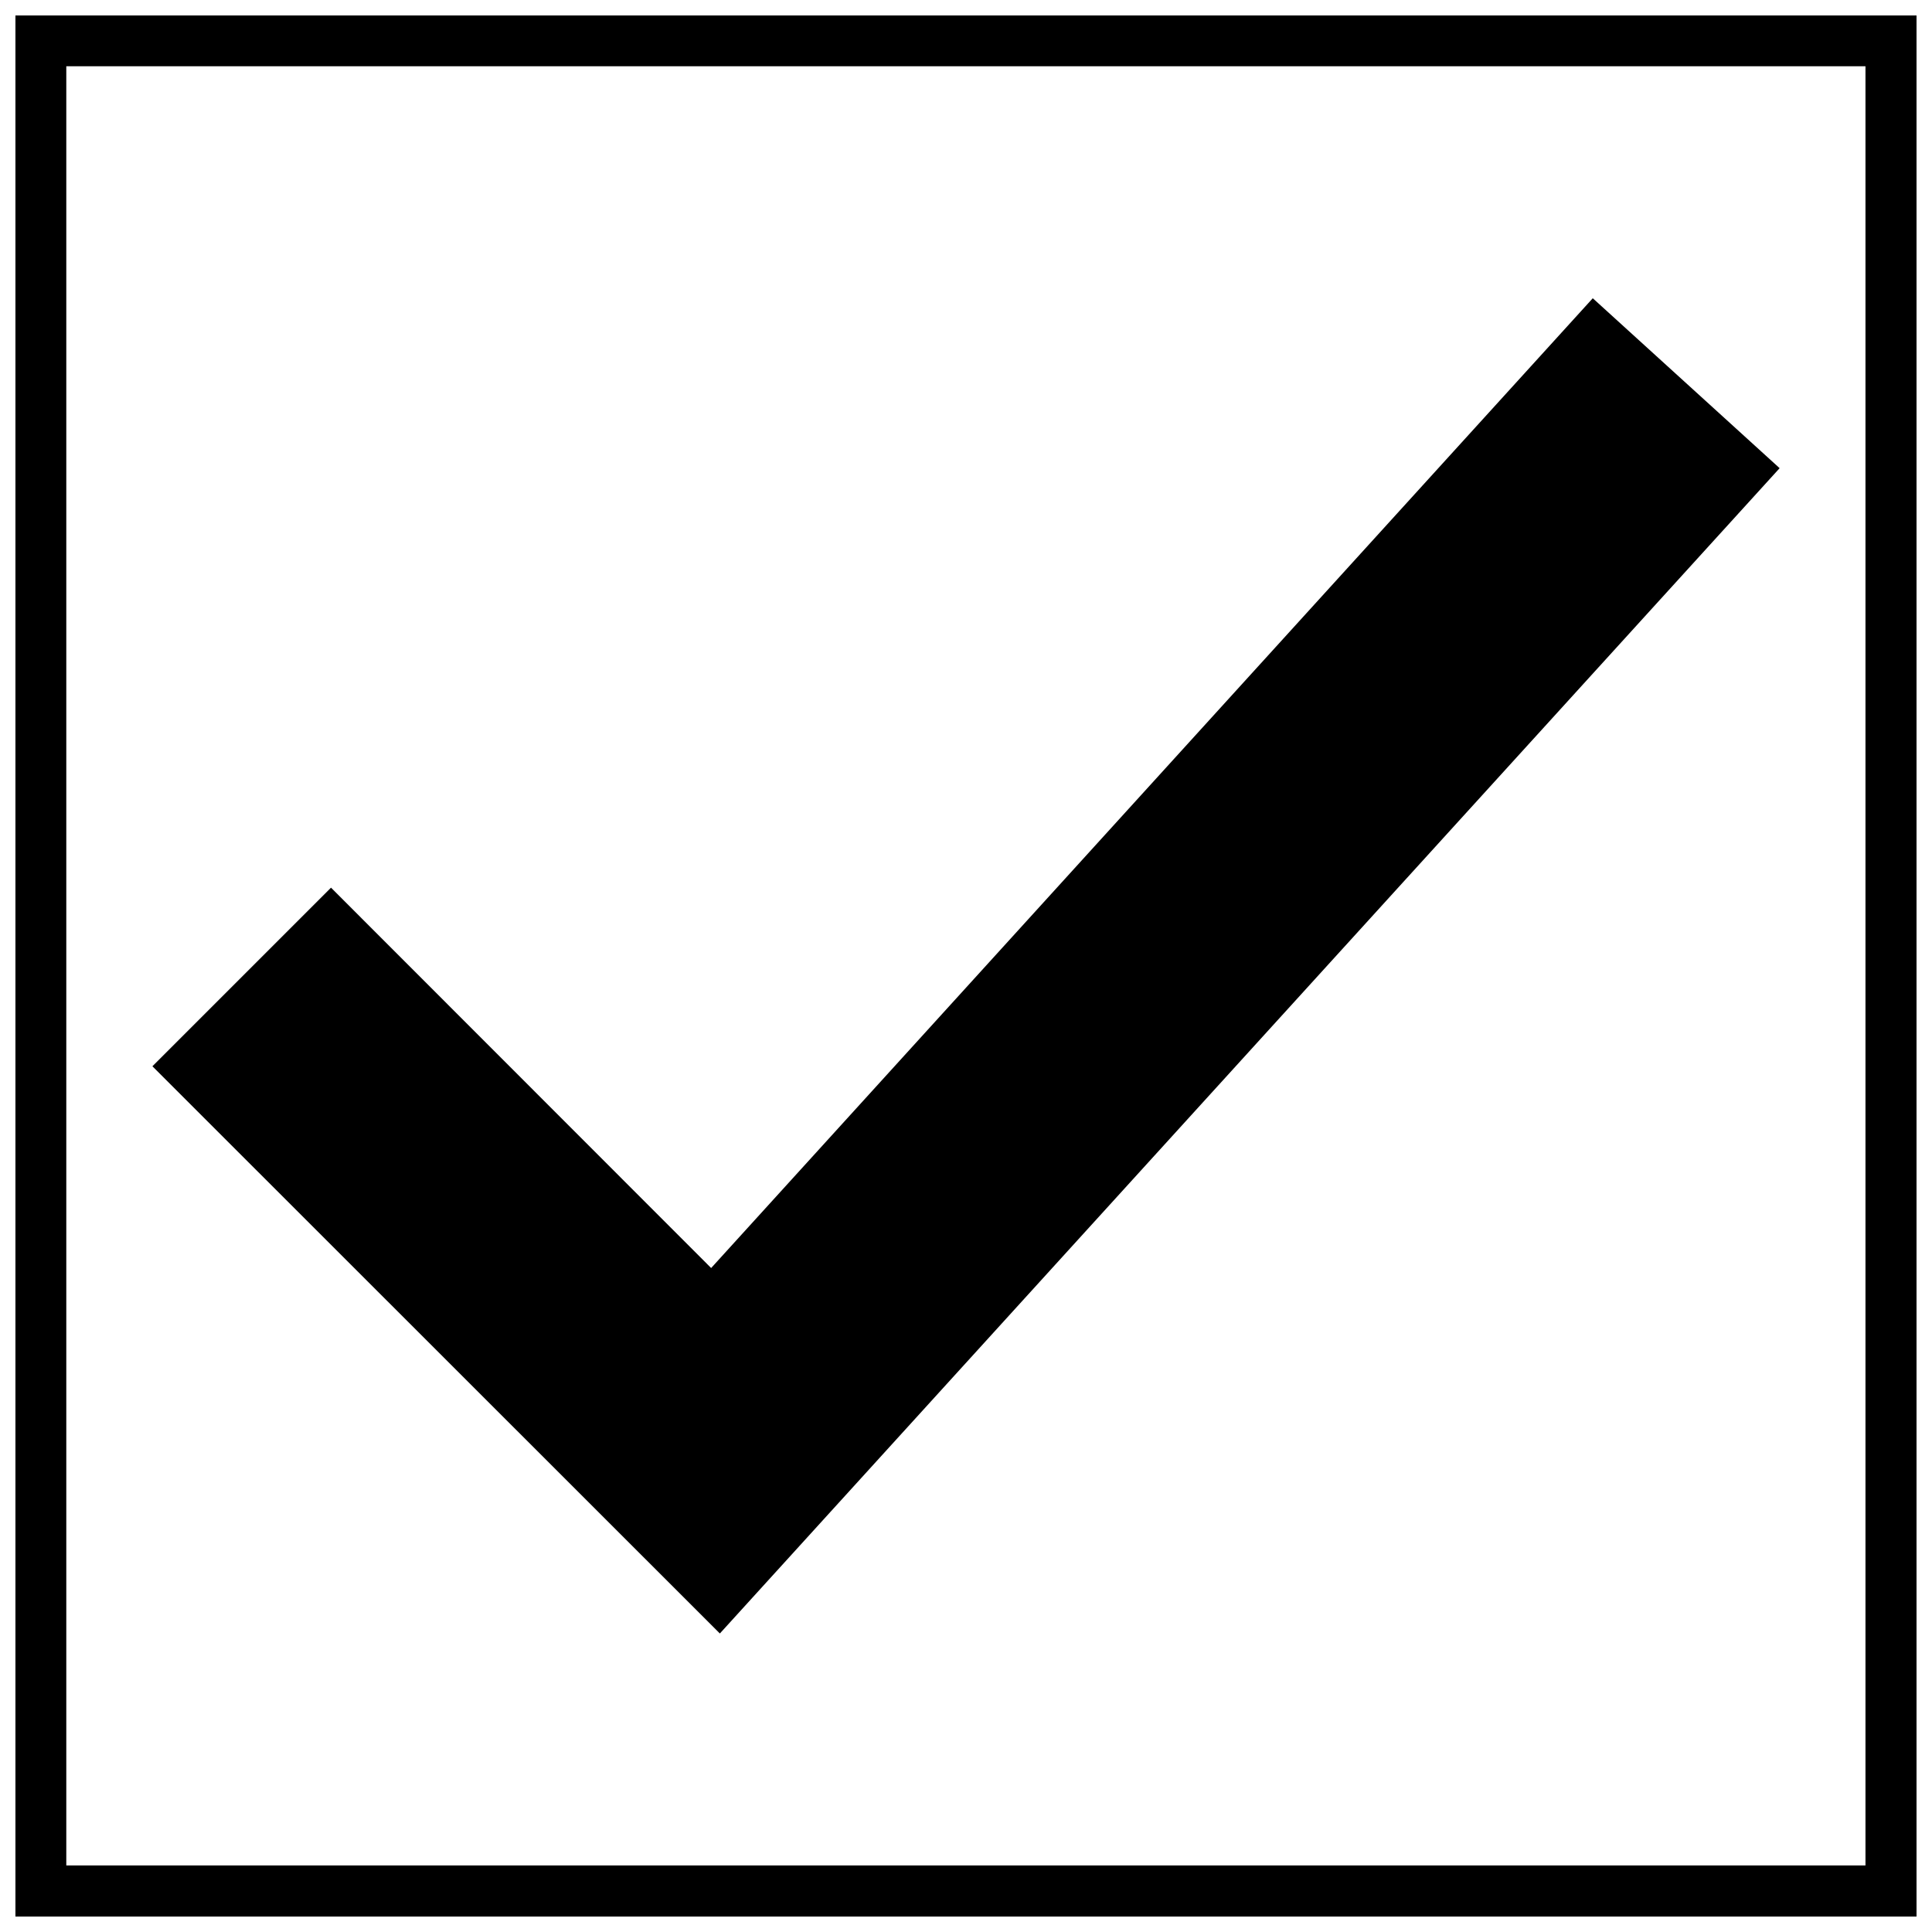 <svg xmlns="http://www.w3.org/2000/svg" width="800px" height="800px" version="1.1" viewBox="144 144 512 512">
 <defs>
  <clipPath id="a">
   <path d="m148.09 148.09h503.81v503.81h-503.81z"/>
  </clipPath>
 </defs>
 <path d="m231.72 379.24 100.74 100.8 233.64-257 49.52 45.031-280.85 308.82-150.38-150.32z"/>
 <g clip-path="url(#a)">
  <path d="m148.09 651.9v-503.81h503.81v503.81h-503.81zm490.28-490.34h-476.8v476.8h476.8z"/>
 </g>
</svg>